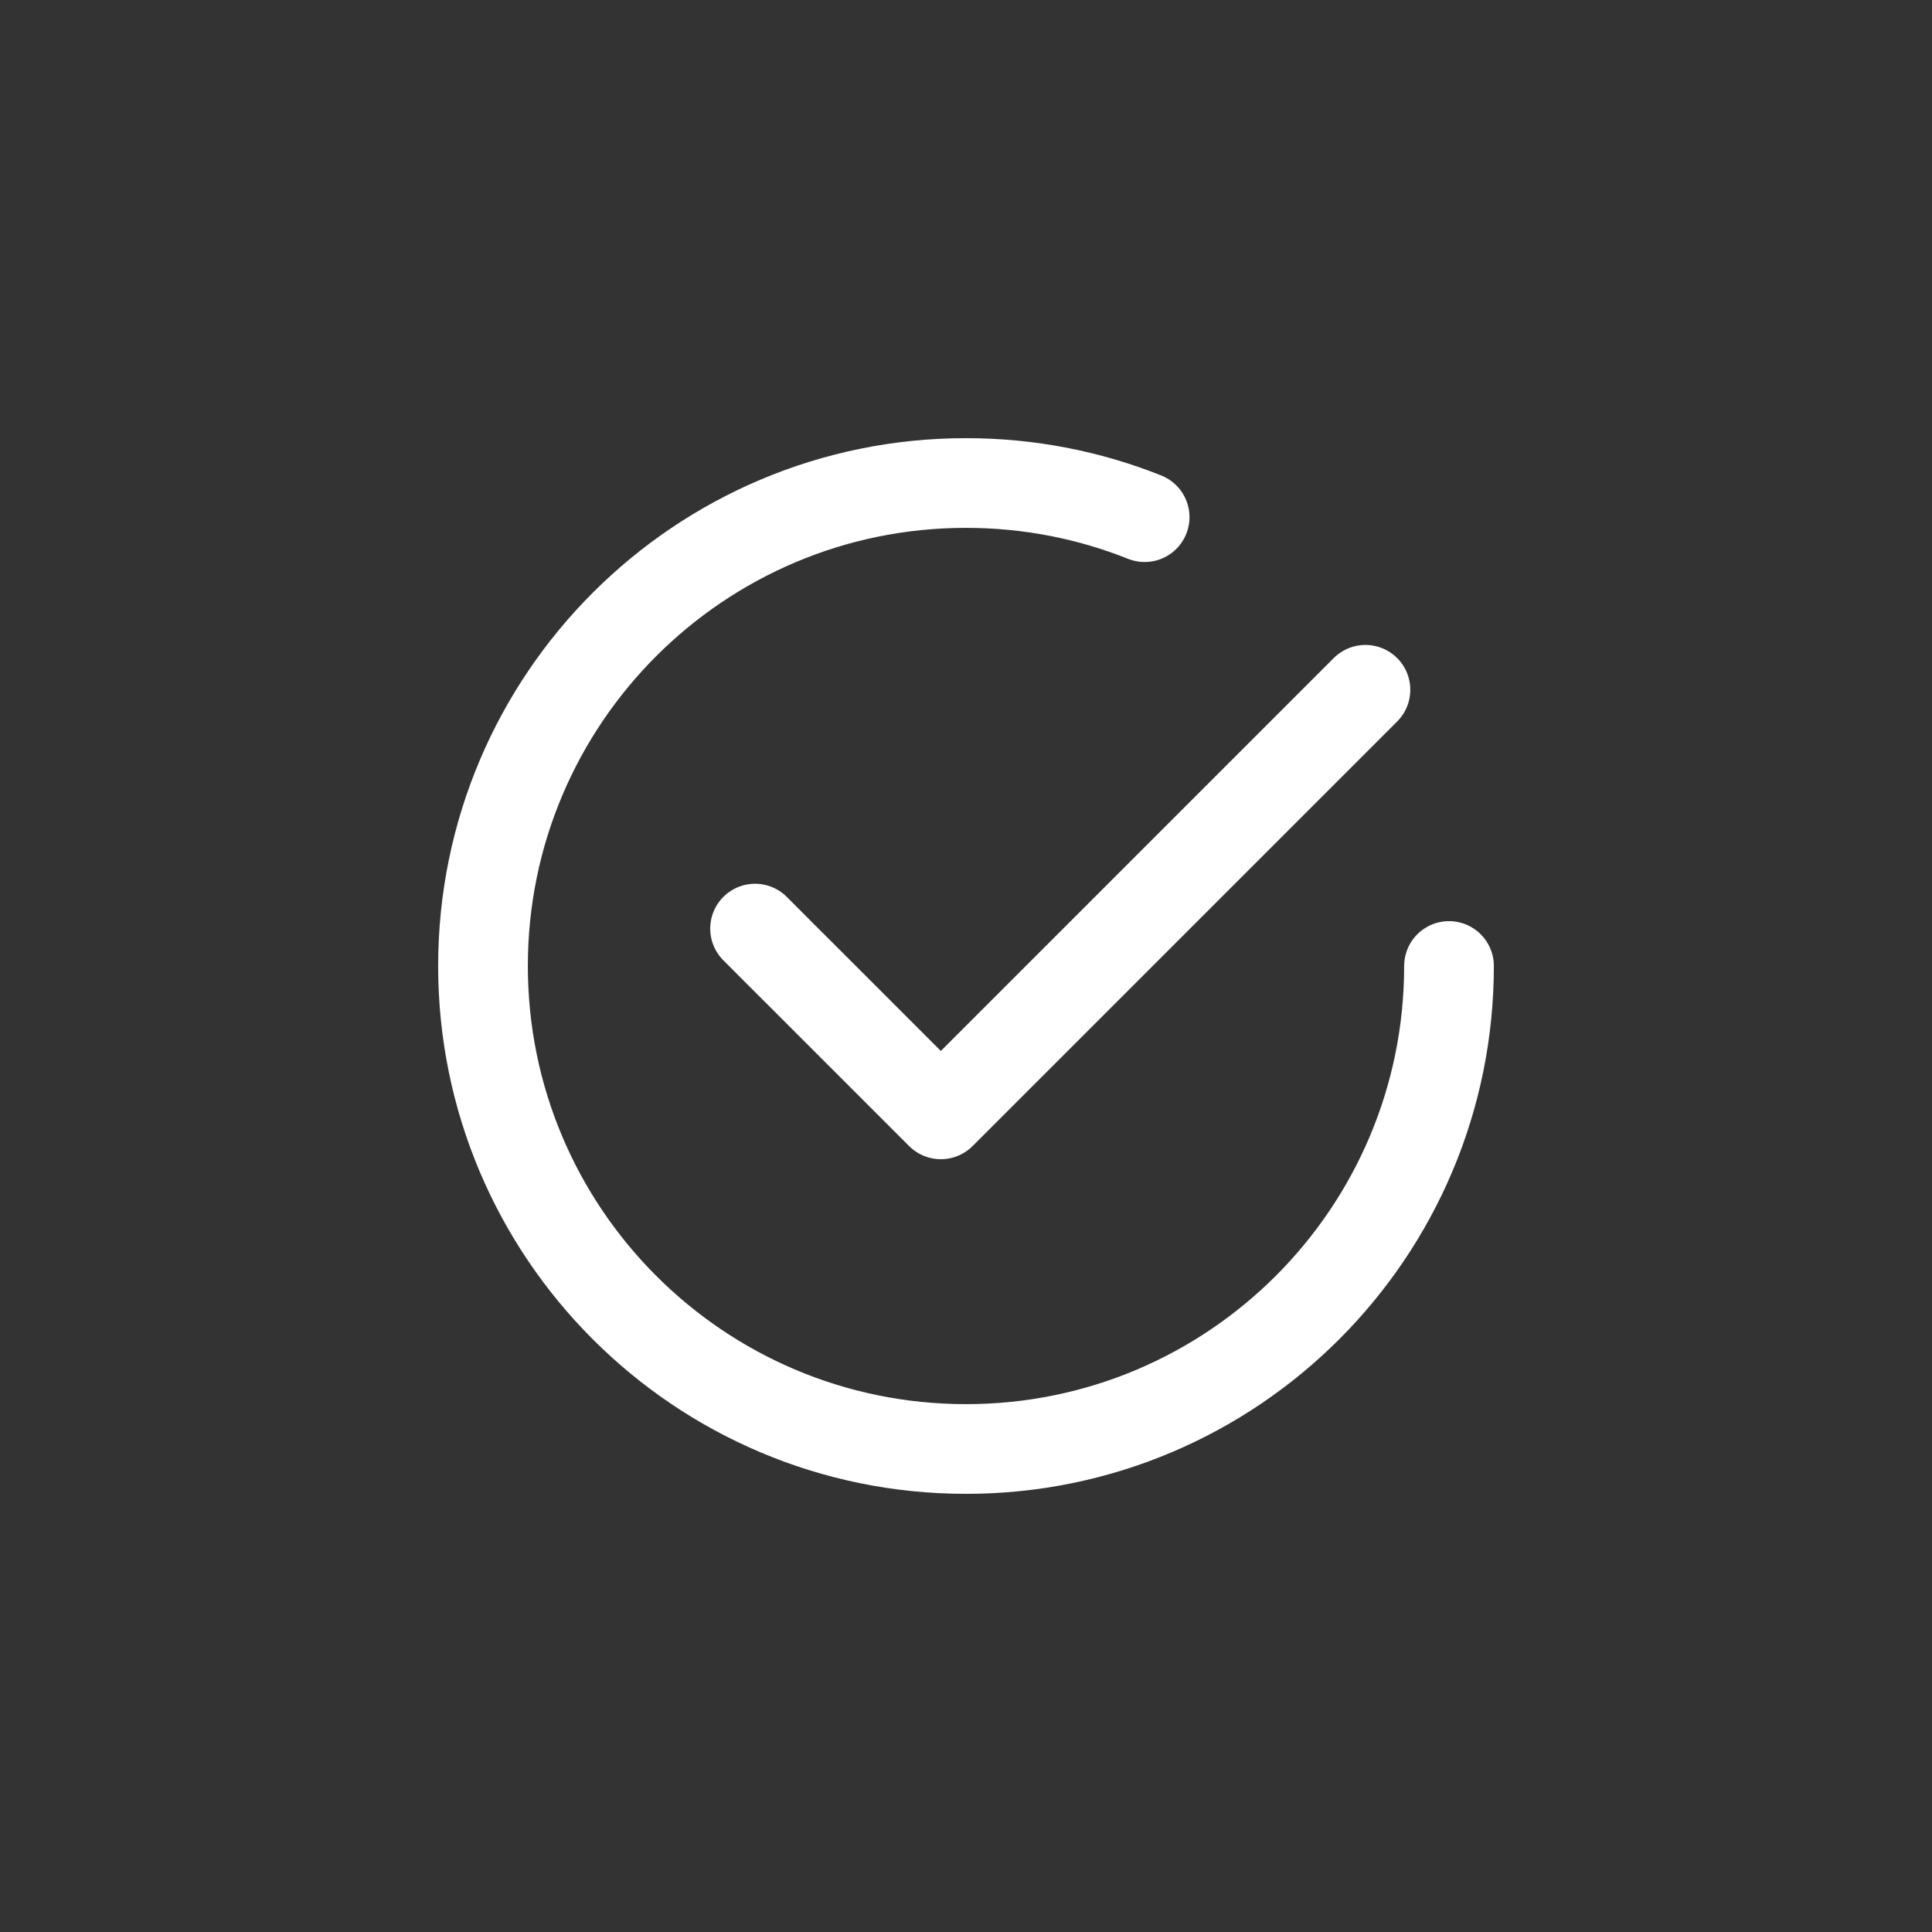 <svg xmlns="http://www.w3.org/2000/svg" fill="none" viewBox="0 0 28 28" height="28" width="28">
<rect x="0" y="0" width="28" height="28" fill="#333333" stroke="none"/>
<path stroke-linejoin="round" stroke-linecap="round" stroke-width="1.3" stroke="white" d="M13.636 16.15L19.789 9.997M13.635 16.15L12.097 14.612L11.712 14.227L11.327 13.843L10.943 13.458"></path>
<path stroke-linecap="round" stroke-width="1.3" stroke="white" d="M21 14C21 17.866 17.866 21 14 21C10.134 21 7 17.866 7 14C7 10.134 10.134 7 14 7C14.915 7 15.788 7.175 16.589 7.495"></path>
</svg>
